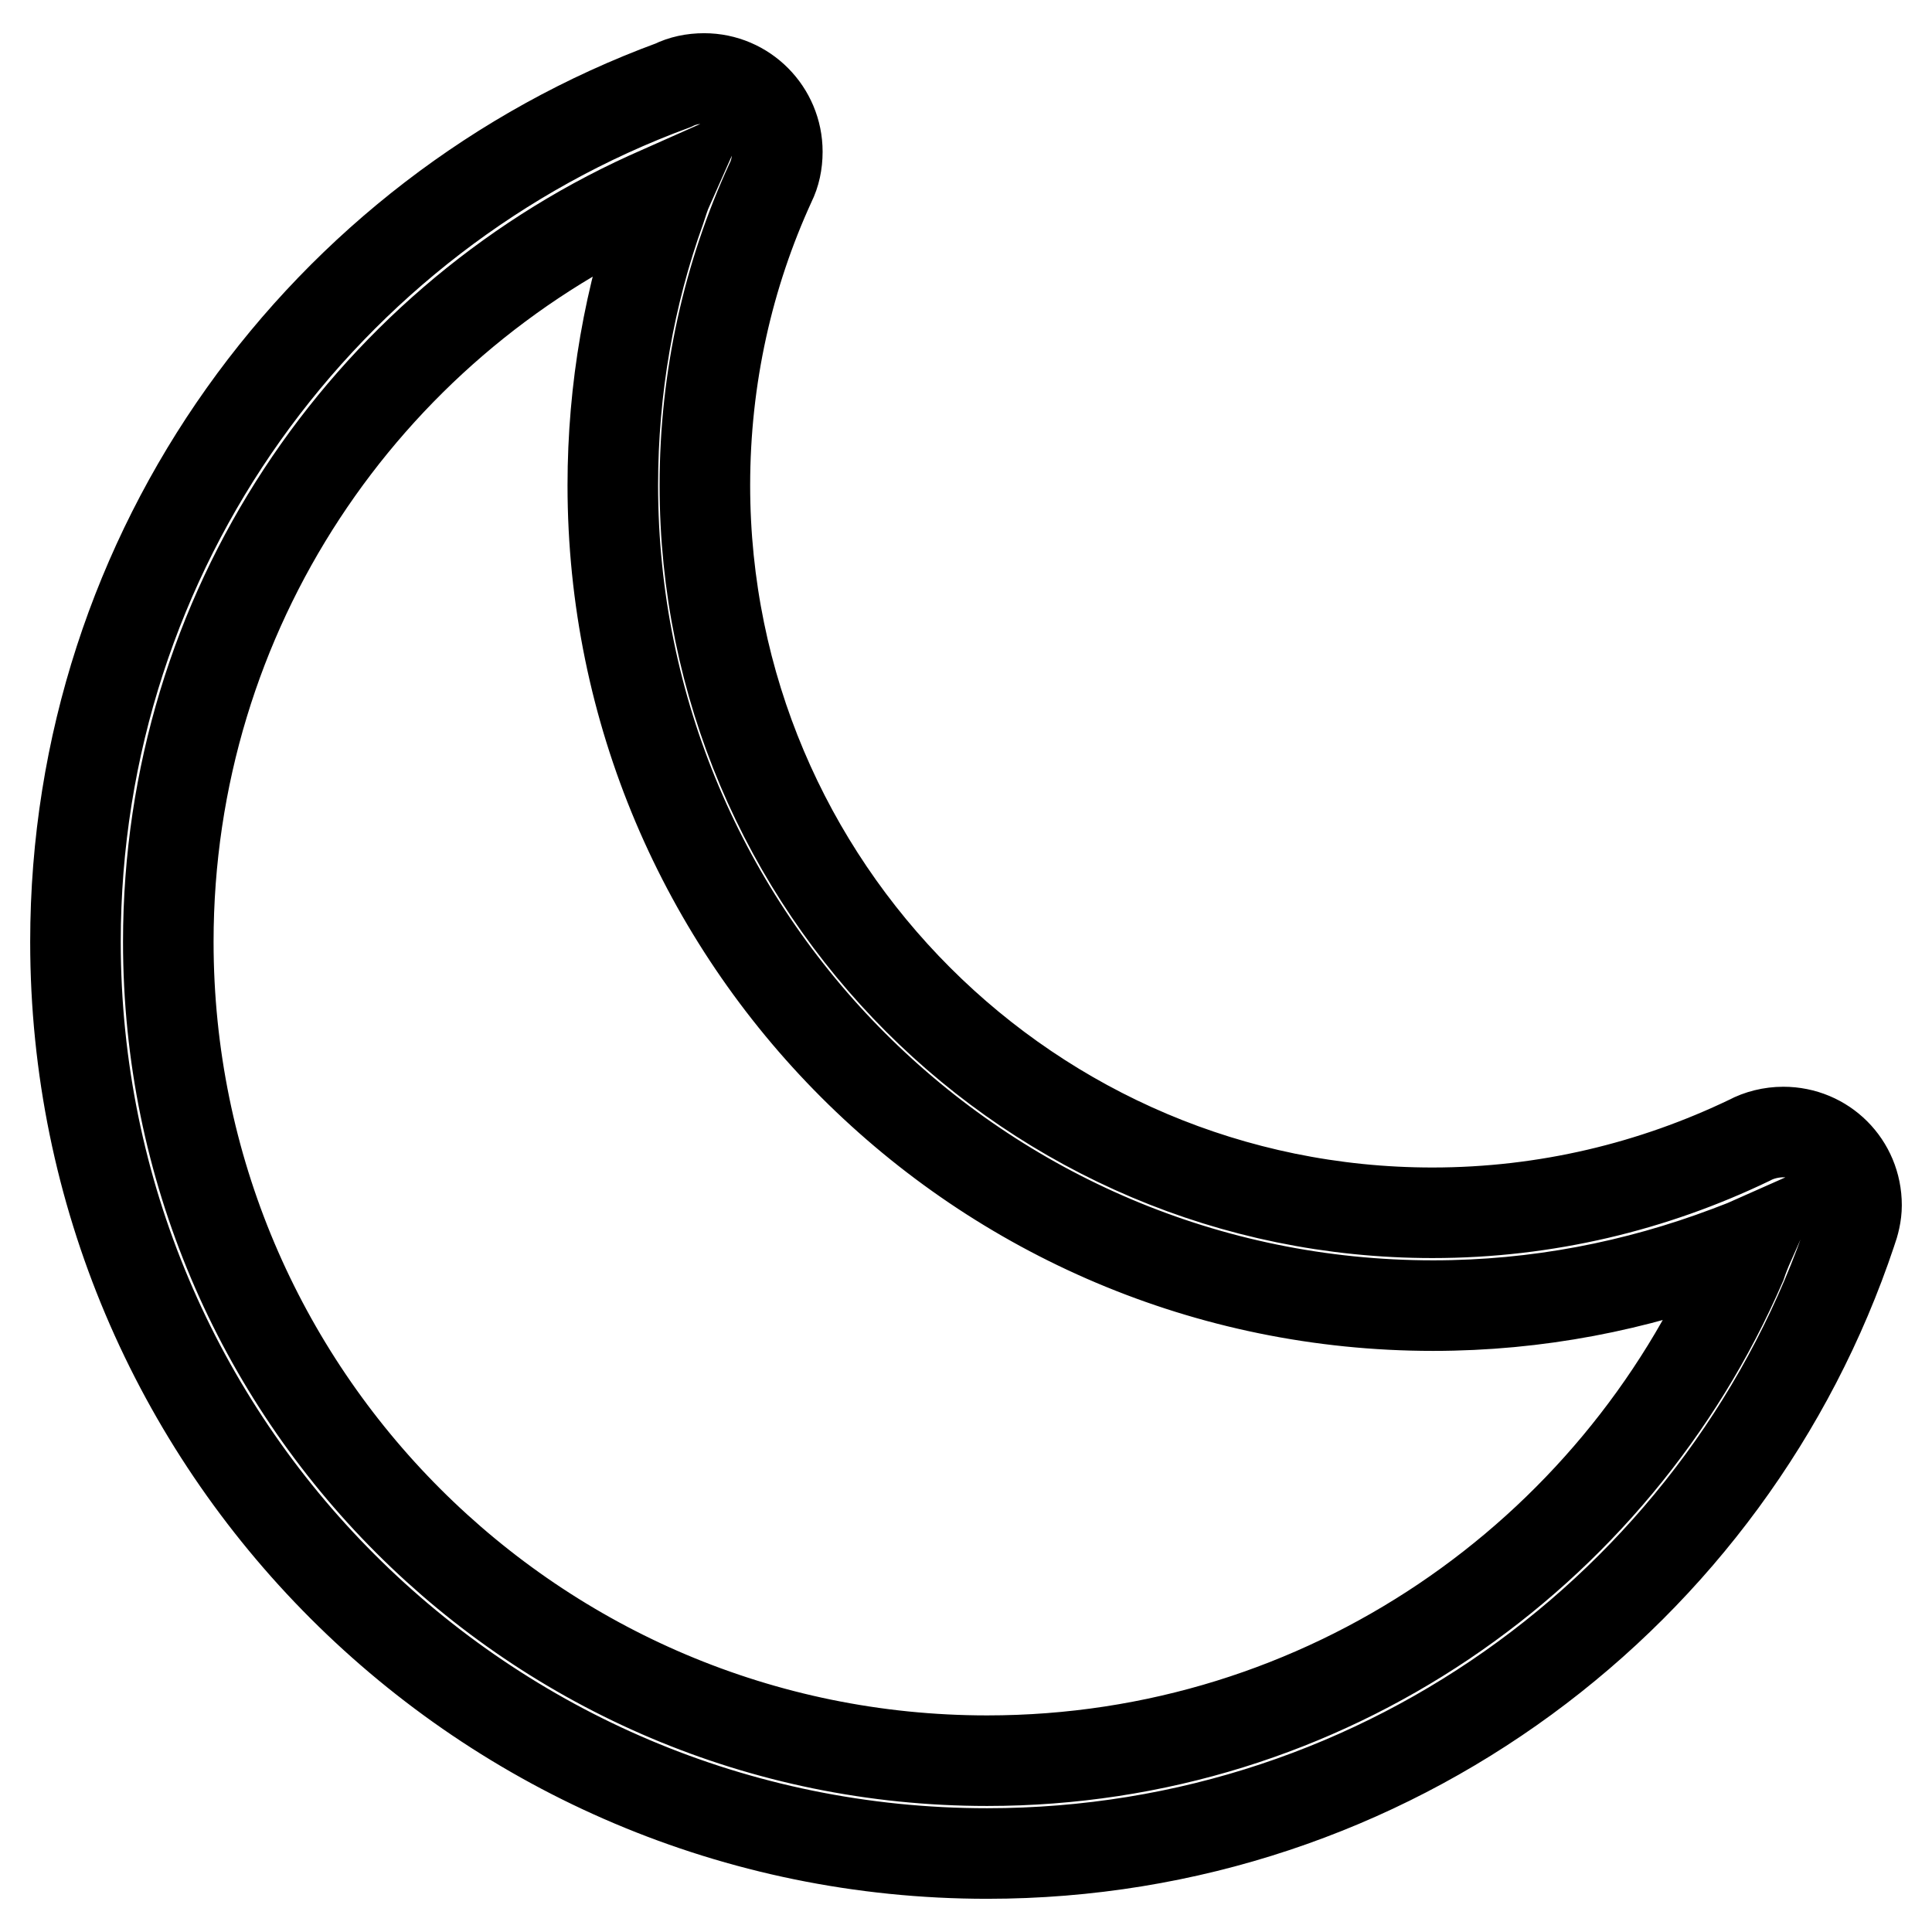 <?xml version="1.0" encoding="utf-8"?>
<!-- Svg Vector Icons : http://www.onlinewebfonts.com/icon -->
<!DOCTYPE svg PUBLIC "-//W3C//DTD SVG 1.1//EN" "http://www.w3.org/Graphics/SVG/1.1/DTD/svg11.dtd">
<svg version="1.1" xmlns="http://www.w3.org/2000/svg" xmlns:xlink="http://www.w3.org/1999/xlink" x="0px" y="0px" viewBox="0 0 256 256" enable-background="new 0 0 256 256" xml:space="preserve">
<g> <path stroke-width="12" fill-opacity="0" stroke="#000000"  d="M236.3,150c-1.6,0-3.2,0.4-4.5,1.1l0,0c-12.7,6.1-26.9,9.6-42,9.6c-53.2,0-96.4-43.2-96.4-96.4 c0-14.3,3.1-27.9,8.7-40.1l0,0c0.6-1.2,0.9-2.6,0.9-4.1c0-5.3-4.3-9.7-9.7-9.7c-1.5,0-2.9,0.3-4.1,0.9C43,28.3,10,72.7,10,124.8 c0,66.7,54.1,120.8,120.8,120.8c53.3,0,98.5-34.5,114.5-82.4c0.4-1.1,0.7-2.3,0.7-3.5C246,154.3,241.7,150,236.3,150z M130.8,233.3 c-59.9,0-108.5-48.6-108.5-108.5c0-43.8,26-81.6,63.5-98.7c0.9-0.4,1.8-0.8,2.7-1.2c-0.4,0.9-0.7,1.9-1,2.8 c-4.1,11.4-6.3,23.8-6.3,36.6c0,60,48.7,108.7,108.7,108.7c13.8,0,26.9-2.6,39.1-7.2c1-0.4,1.9-0.7,2.8-1.1 c-0.4,0.9-0.8,1.9-1.1,2.8C214,206.1,175.6,233.3,130.8,233.3z"/></g>
</svg>